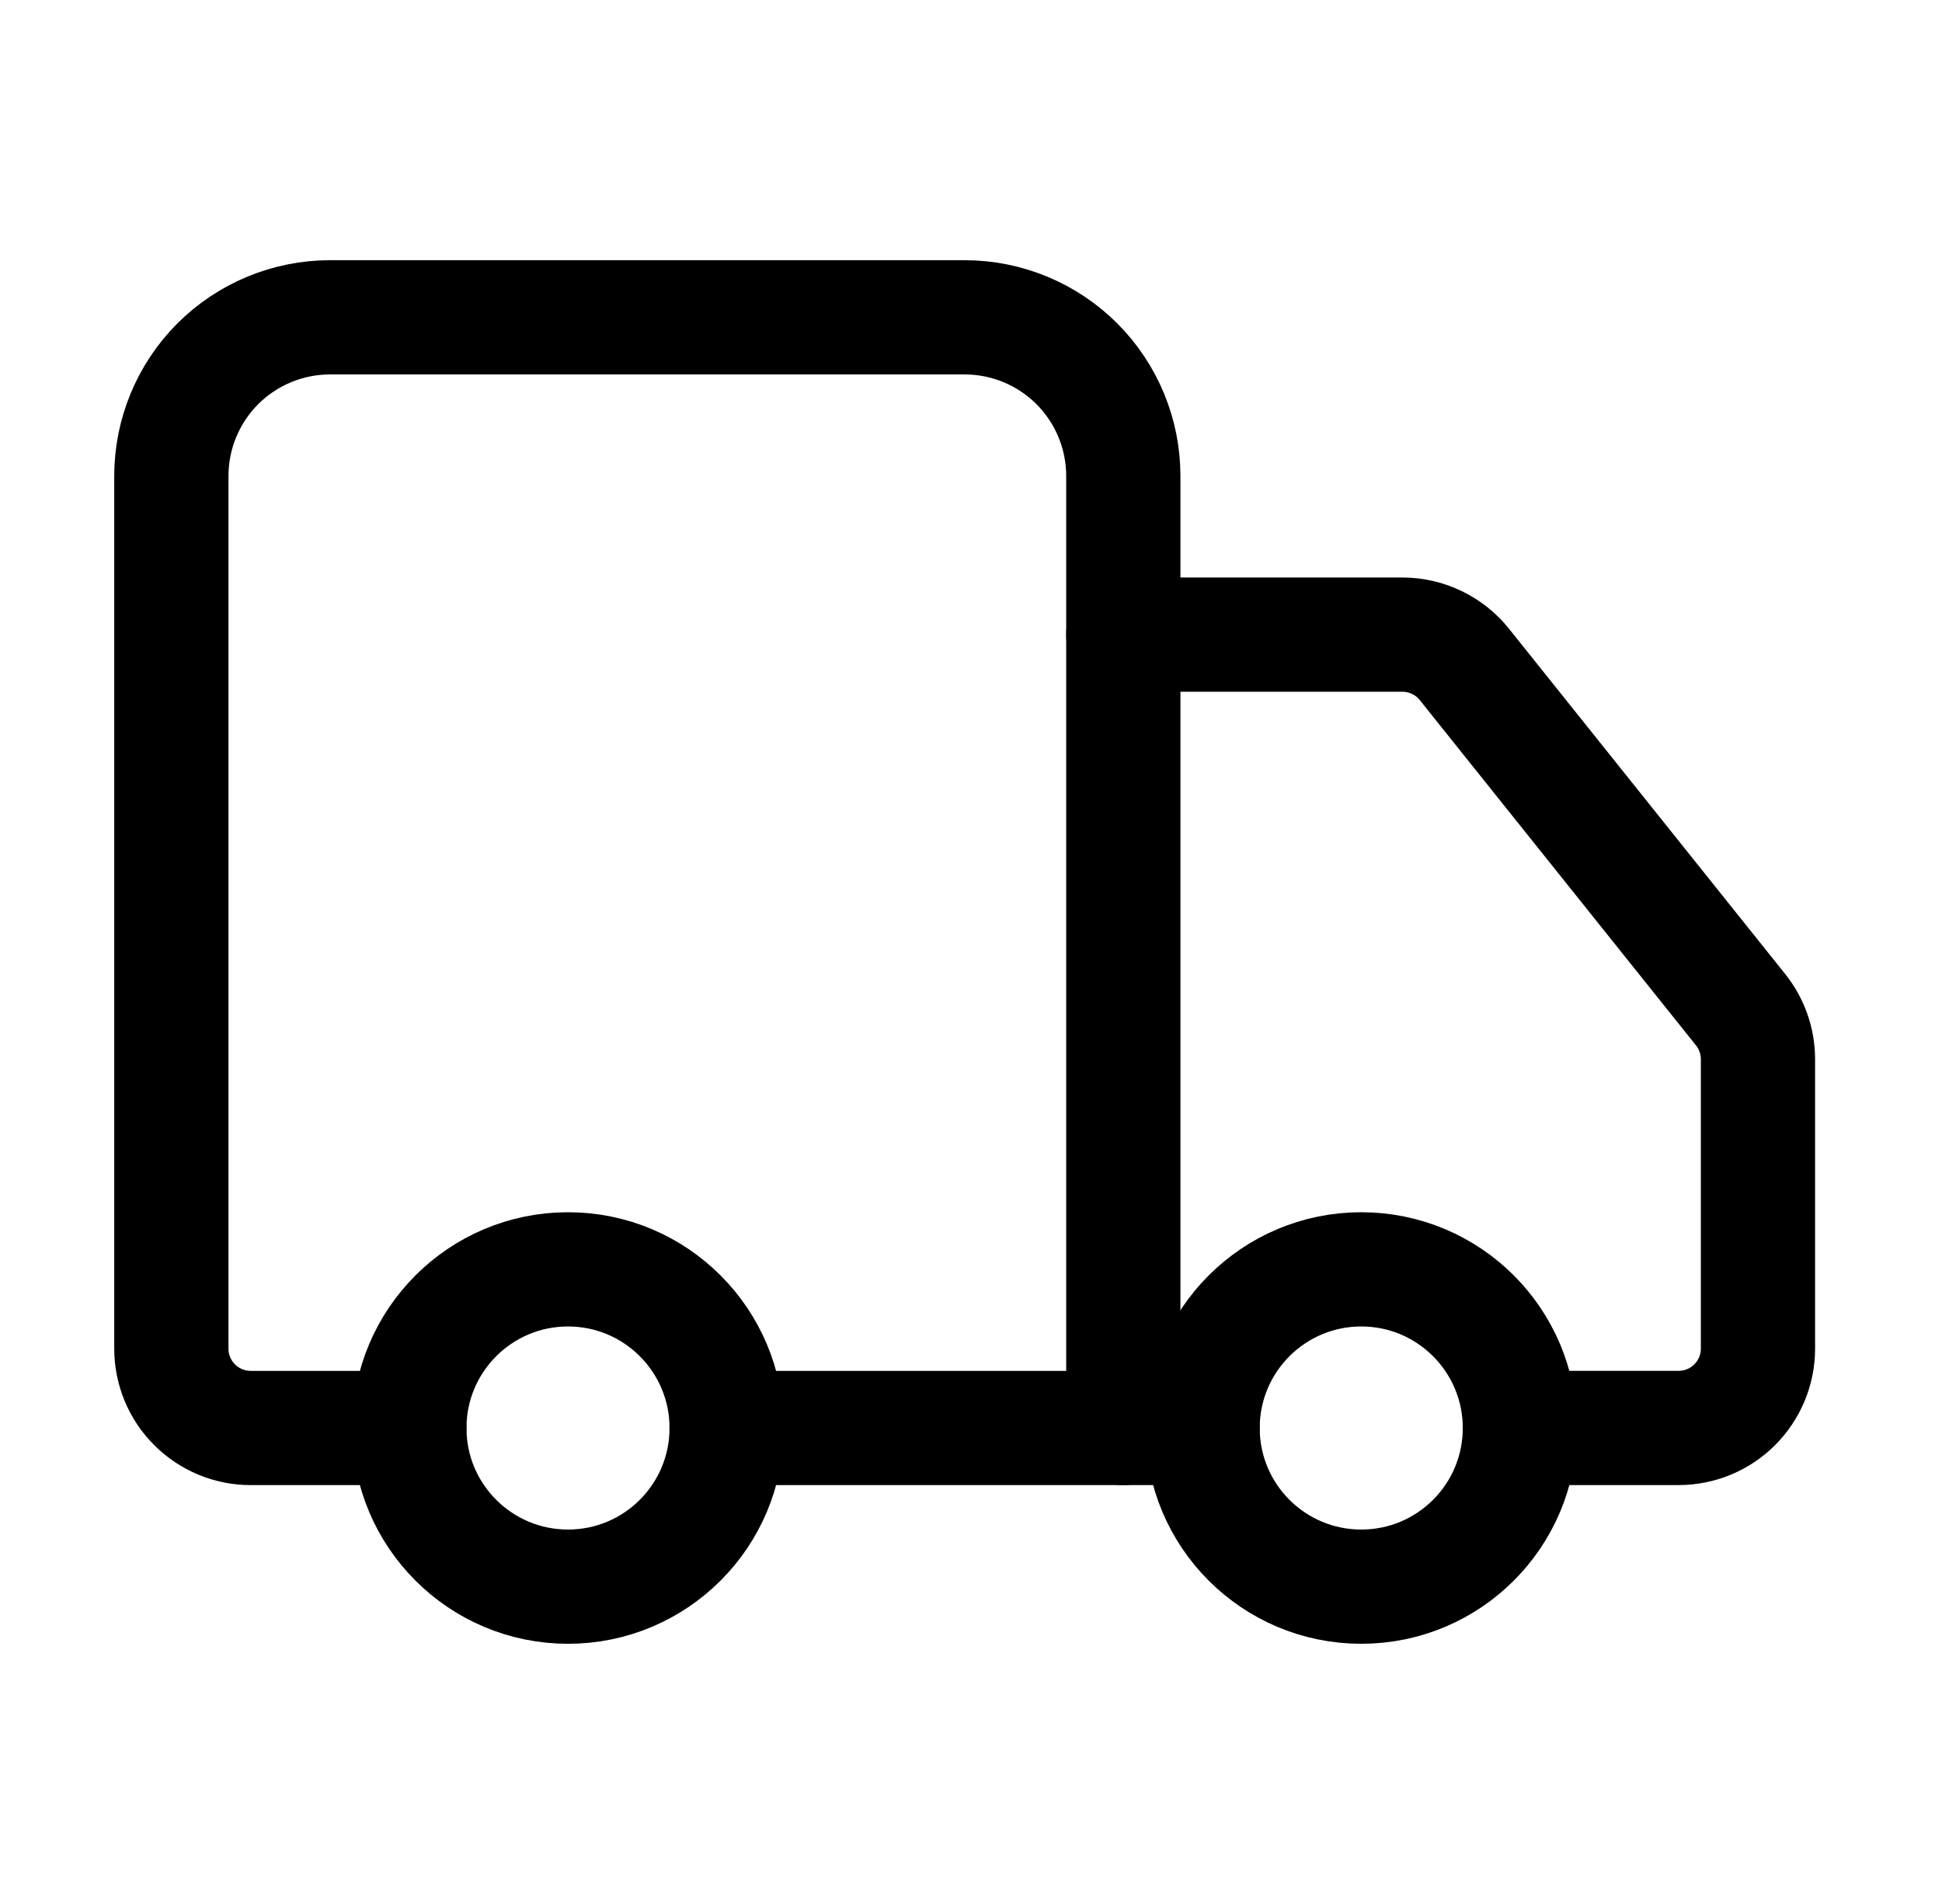 <svg xmlns="http://www.w3.org/2000/svg" fill="none" viewBox="0 0 51 50" height="50" width="51">
<g id="Frame">
<path stroke-linejoin="round" stroke-linecap="round" stroke-width="3" stroke="black" d="M29.5 37.5V12.5C29.5 11.395 29.061 10.335 28.28 9.553C27.498 8.772 26.438 8.333 25.333 8.333H8.667C7.562 8.333 6.502 8.772 5.72 9.553C4.939 10.335 4.5 11.395 4.5 12.5V35.416C4.5 35.969 4.719 36.499 5.11 36.889C5.501 37.28 6.031 37.5 6.583 37.5H10.75" id="Vector"></path>
<path stroke-linejoin="round" stroke-linecap="round" stroke-width="3" stroke="black" d="M31.582 37.5H19.082" id="Vector_2"></path>
<path stroke-linejoin="round" stroke-linecap="round" stroke-width="3" stroke="black" d="M39.917 37.499H44.083C44.636 37.499 45.166 37.28 45.556 36.889C45.947 36.498 46.167 35.969 46.167 35.416V27.812C46.166 27.339 46.004 26.881 45.708 26.512L38.458 17.449C38.264 17.205 38.016 17.008 37.735 16.873C37.454 16.737 37.146 16.666 36.833 16.666H29.5" id="Vector_3"></path>
<path stroke-linejoin="round" stroke-linecap="round" stroke-width="3" stroke="black" d="M35.749 41.667C38.05 41.667 39.915 39.802 39.915 37.501C39.915 35.2 38.05 33.334 35.749 33.334C33.447 33.334 31.582 35.2 31.582 37.501C31.582 39.802 33.447 41.667 35.749 41.667Z" id="Vector_4"></path>
<path stroke-linejoin="round" stroke-linecap="round" stroke-width="3" stroke="black" d="M14.917 41.667C17.218 41.667 19.083 39.802 19.083 37.501C19.083 35.2 17.218 33.334 14.917 33.334C12.616 33.334 10.75 35.2 10.75 37.501C10.75 39.802 12.616 41.667 14.917 41.667Z" id="Vector_5"></path>
</g>
</svg>
